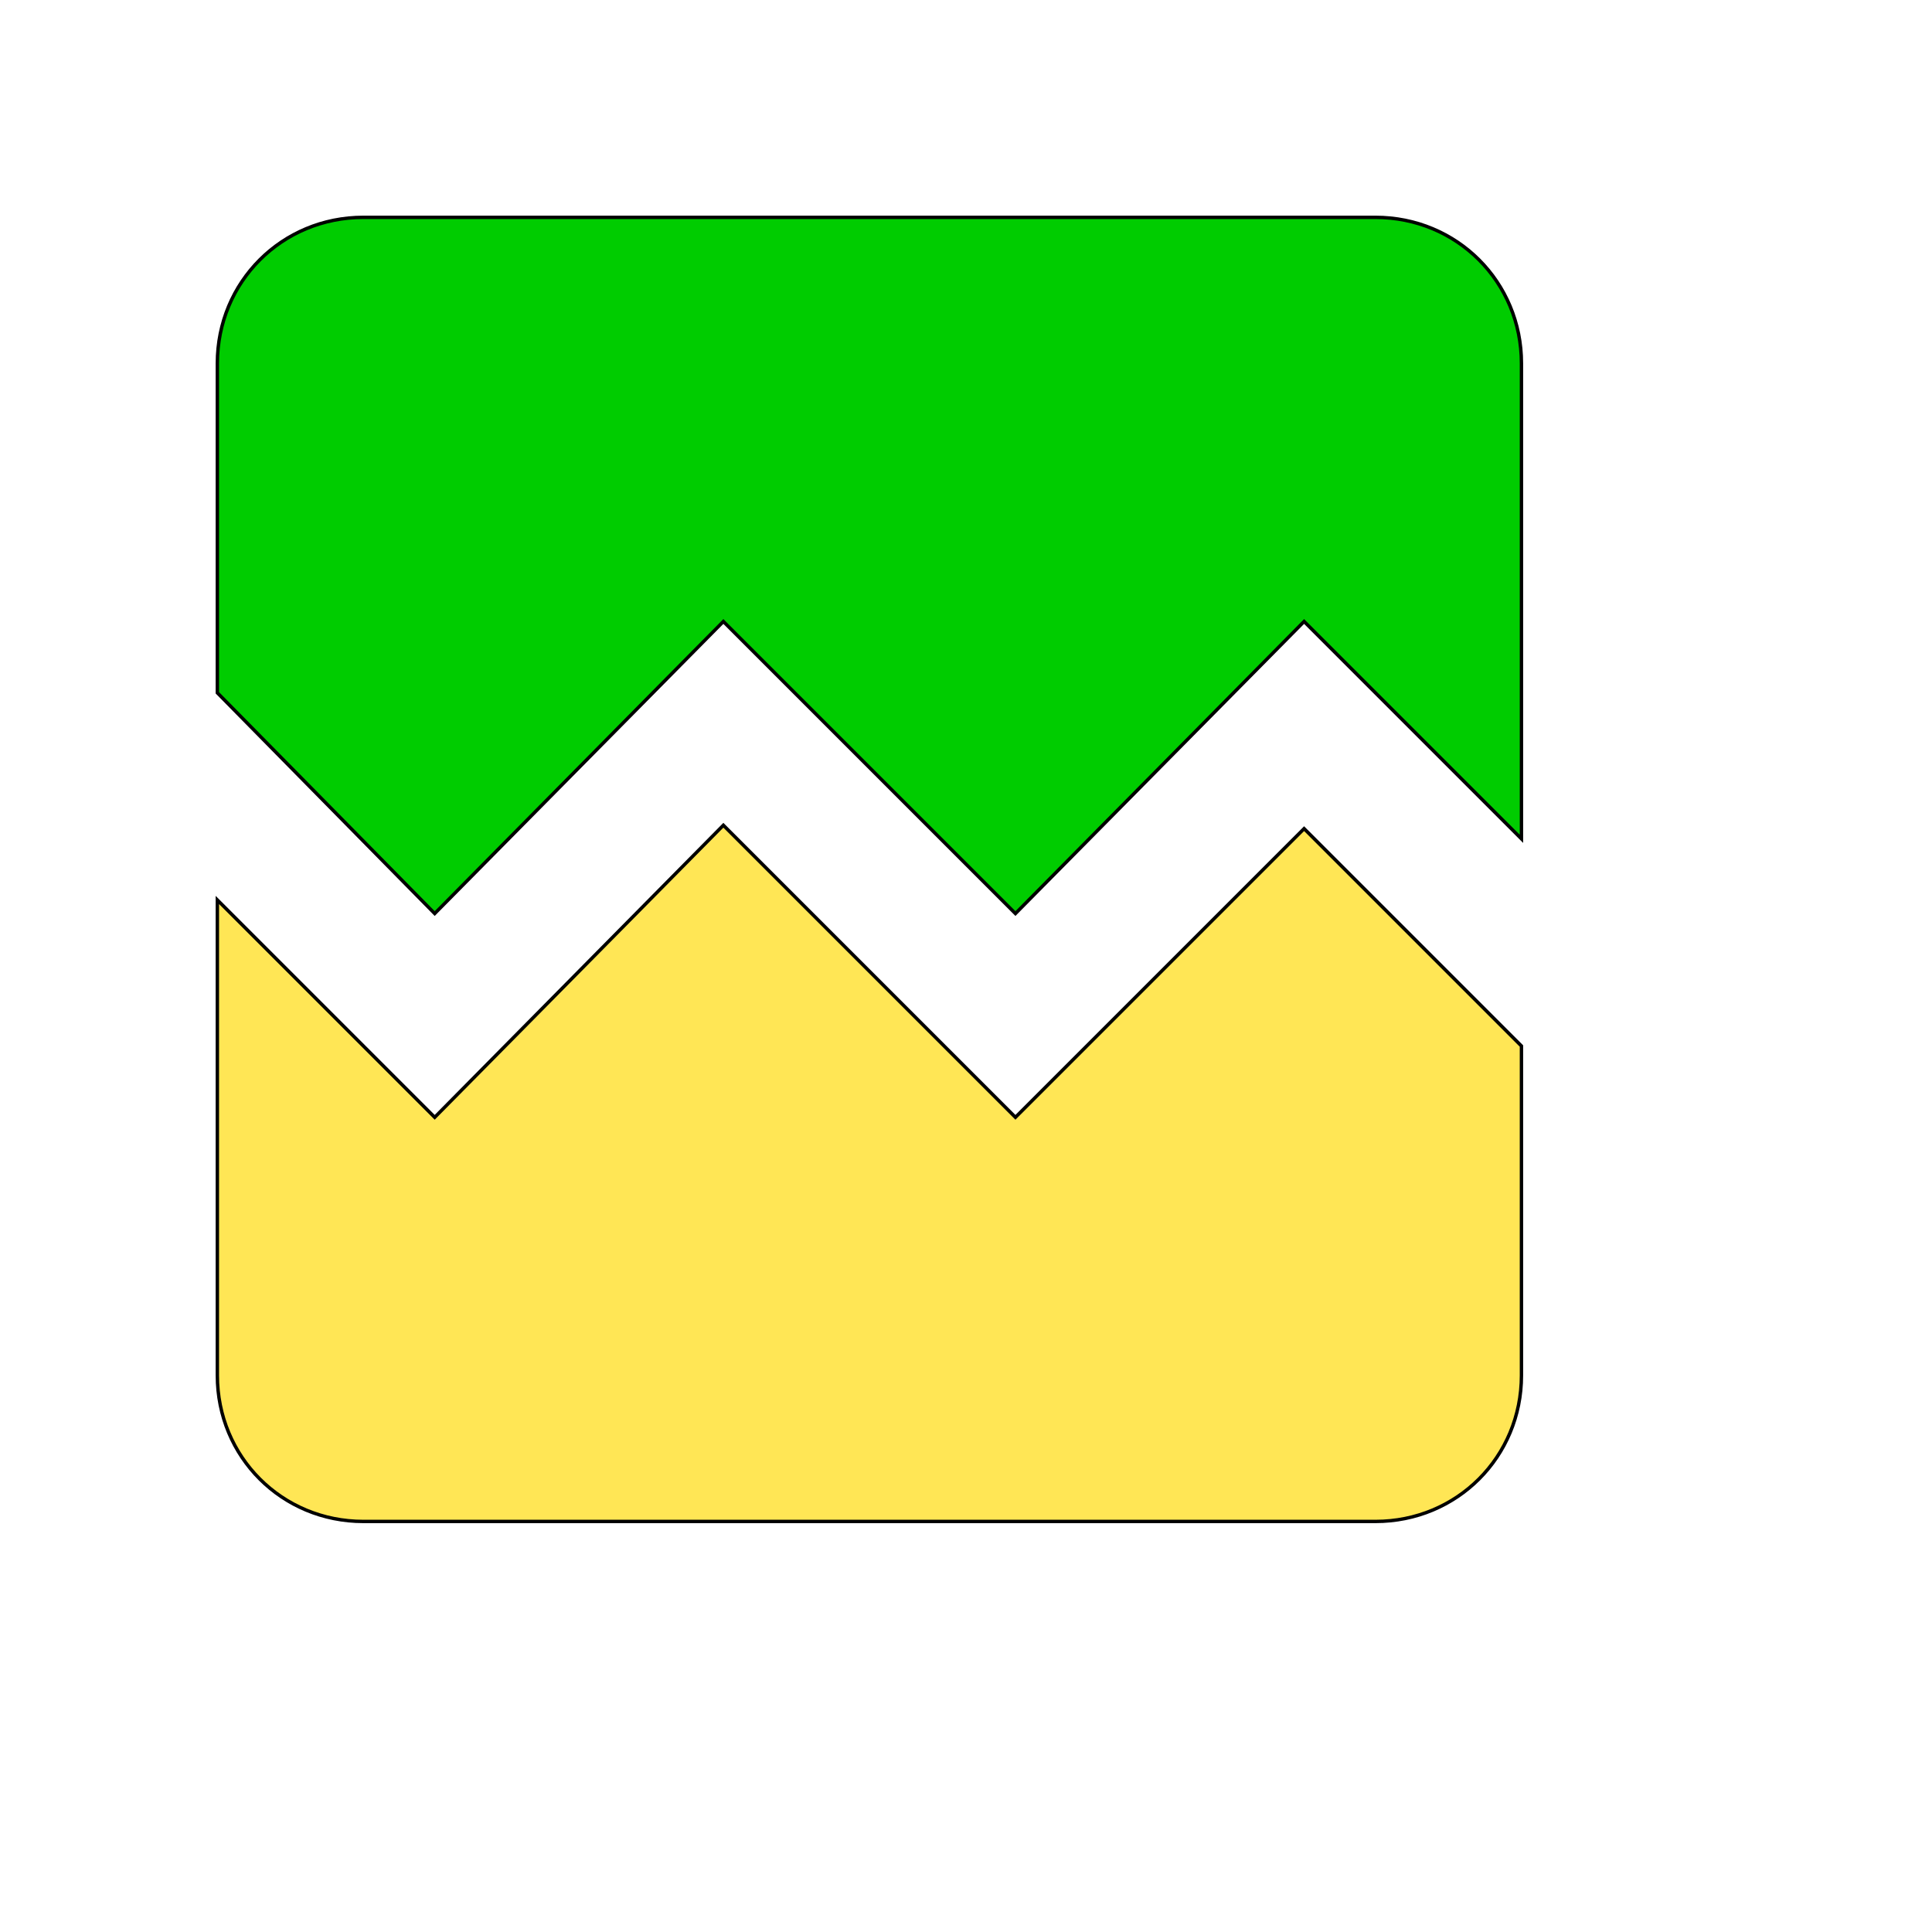 <svg id="th_wav_broken-image" width="100%" height="100%" xmlns="http://www.w3.org/2000/svg" version="1.1" xmlns:xlink="http://www.w3.org/1999/xlink" xmlns:svgjs="http://svgjs.com/svgjs" preserveAspectRatio="xMidYMin slice" data-uid="wav_broken-image" data-keyword="wav_broken-image" viewBox="0 0 512 512" transform="matrix(0.9,0,0,0.9,0,0)" data-colors="[&quot;#3aaa3a&quot;,&quot;#00cc00&quot;,&quot;#ffe655&quot;]"><defs id="SvgjsDefs14756" fill="#3aaa3a"></defs><path id="th_wav_broken-image_0" d="M448 107L448 247L384 183L299 269L213 183L128 269L64 204L64 107C64 83 83 64 107 64L405 64C429 64 448 83 448 107Z " fill-rule="evenodd" fill="#00cc00" stroke-width="1" stroke="#000000"></path><path id="th_wav_broken-image_1" d="M384 244L448 308L448 405C448 429 429 448 405 448L107 448C83 448 64 429 64 405L64 265L128 329L213 243L299 329L384 244Z " fill-rule="evenodd" fill="#ffe655" stroke-width="1" stroke="#000000"></path></svg>